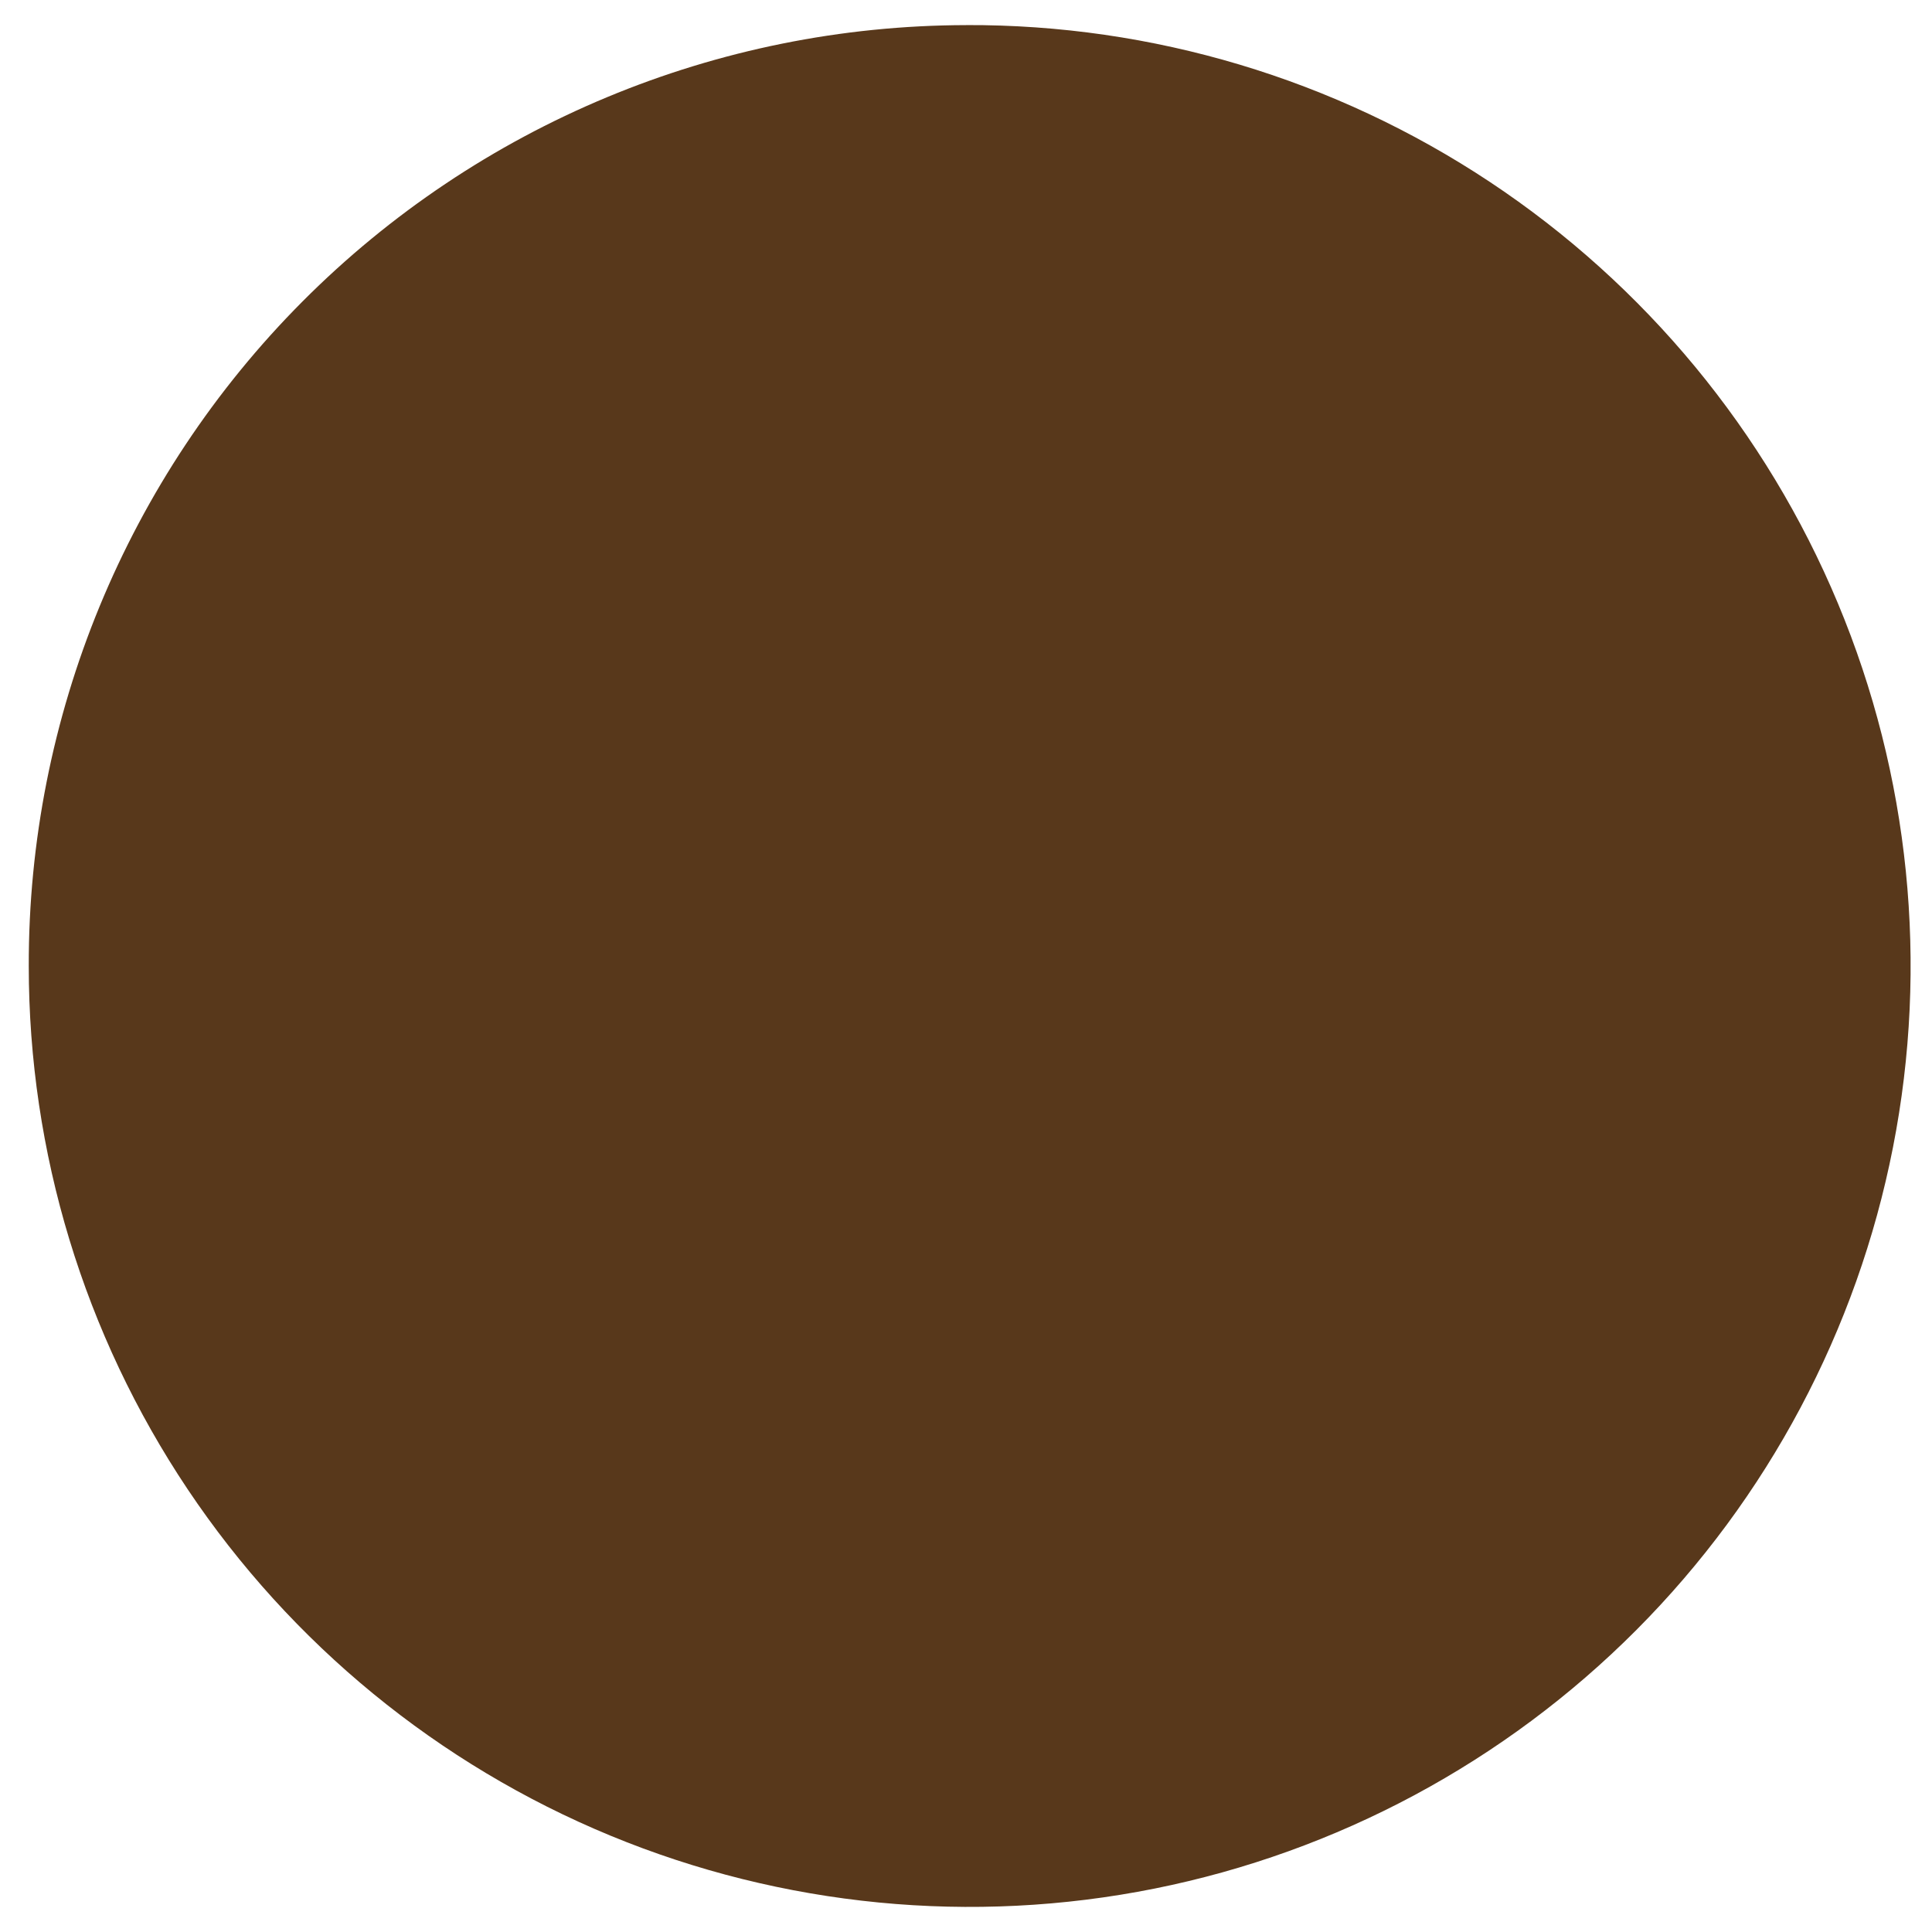 <svg fill="none" height="52" viewBox="0 0 52 52" width="52" xmlns="http://www.w3.org/2000/svg"><path d="m26 .675c5.013-.02 9.919 1.449 14.097 4.22s7.439 6.719 9.371 11.345c1.932 4.626 2.448 9.721 1.482 14.64s-3.37 9.441-6.908 12.992-8.05 5.973-12.965 6.959c-4.915.985-10.012.489-14.646-1.424-4.633-1.914-8.594-5.16-11.382-9.326-2.787-4.167-4.275-9.067-4.275-14.08-.013-6.703 2.637-13.137 7.368-17.887 4.731-4.749 11.154-7.425 17.858-7.438z" fill="#58381b"/></svg>